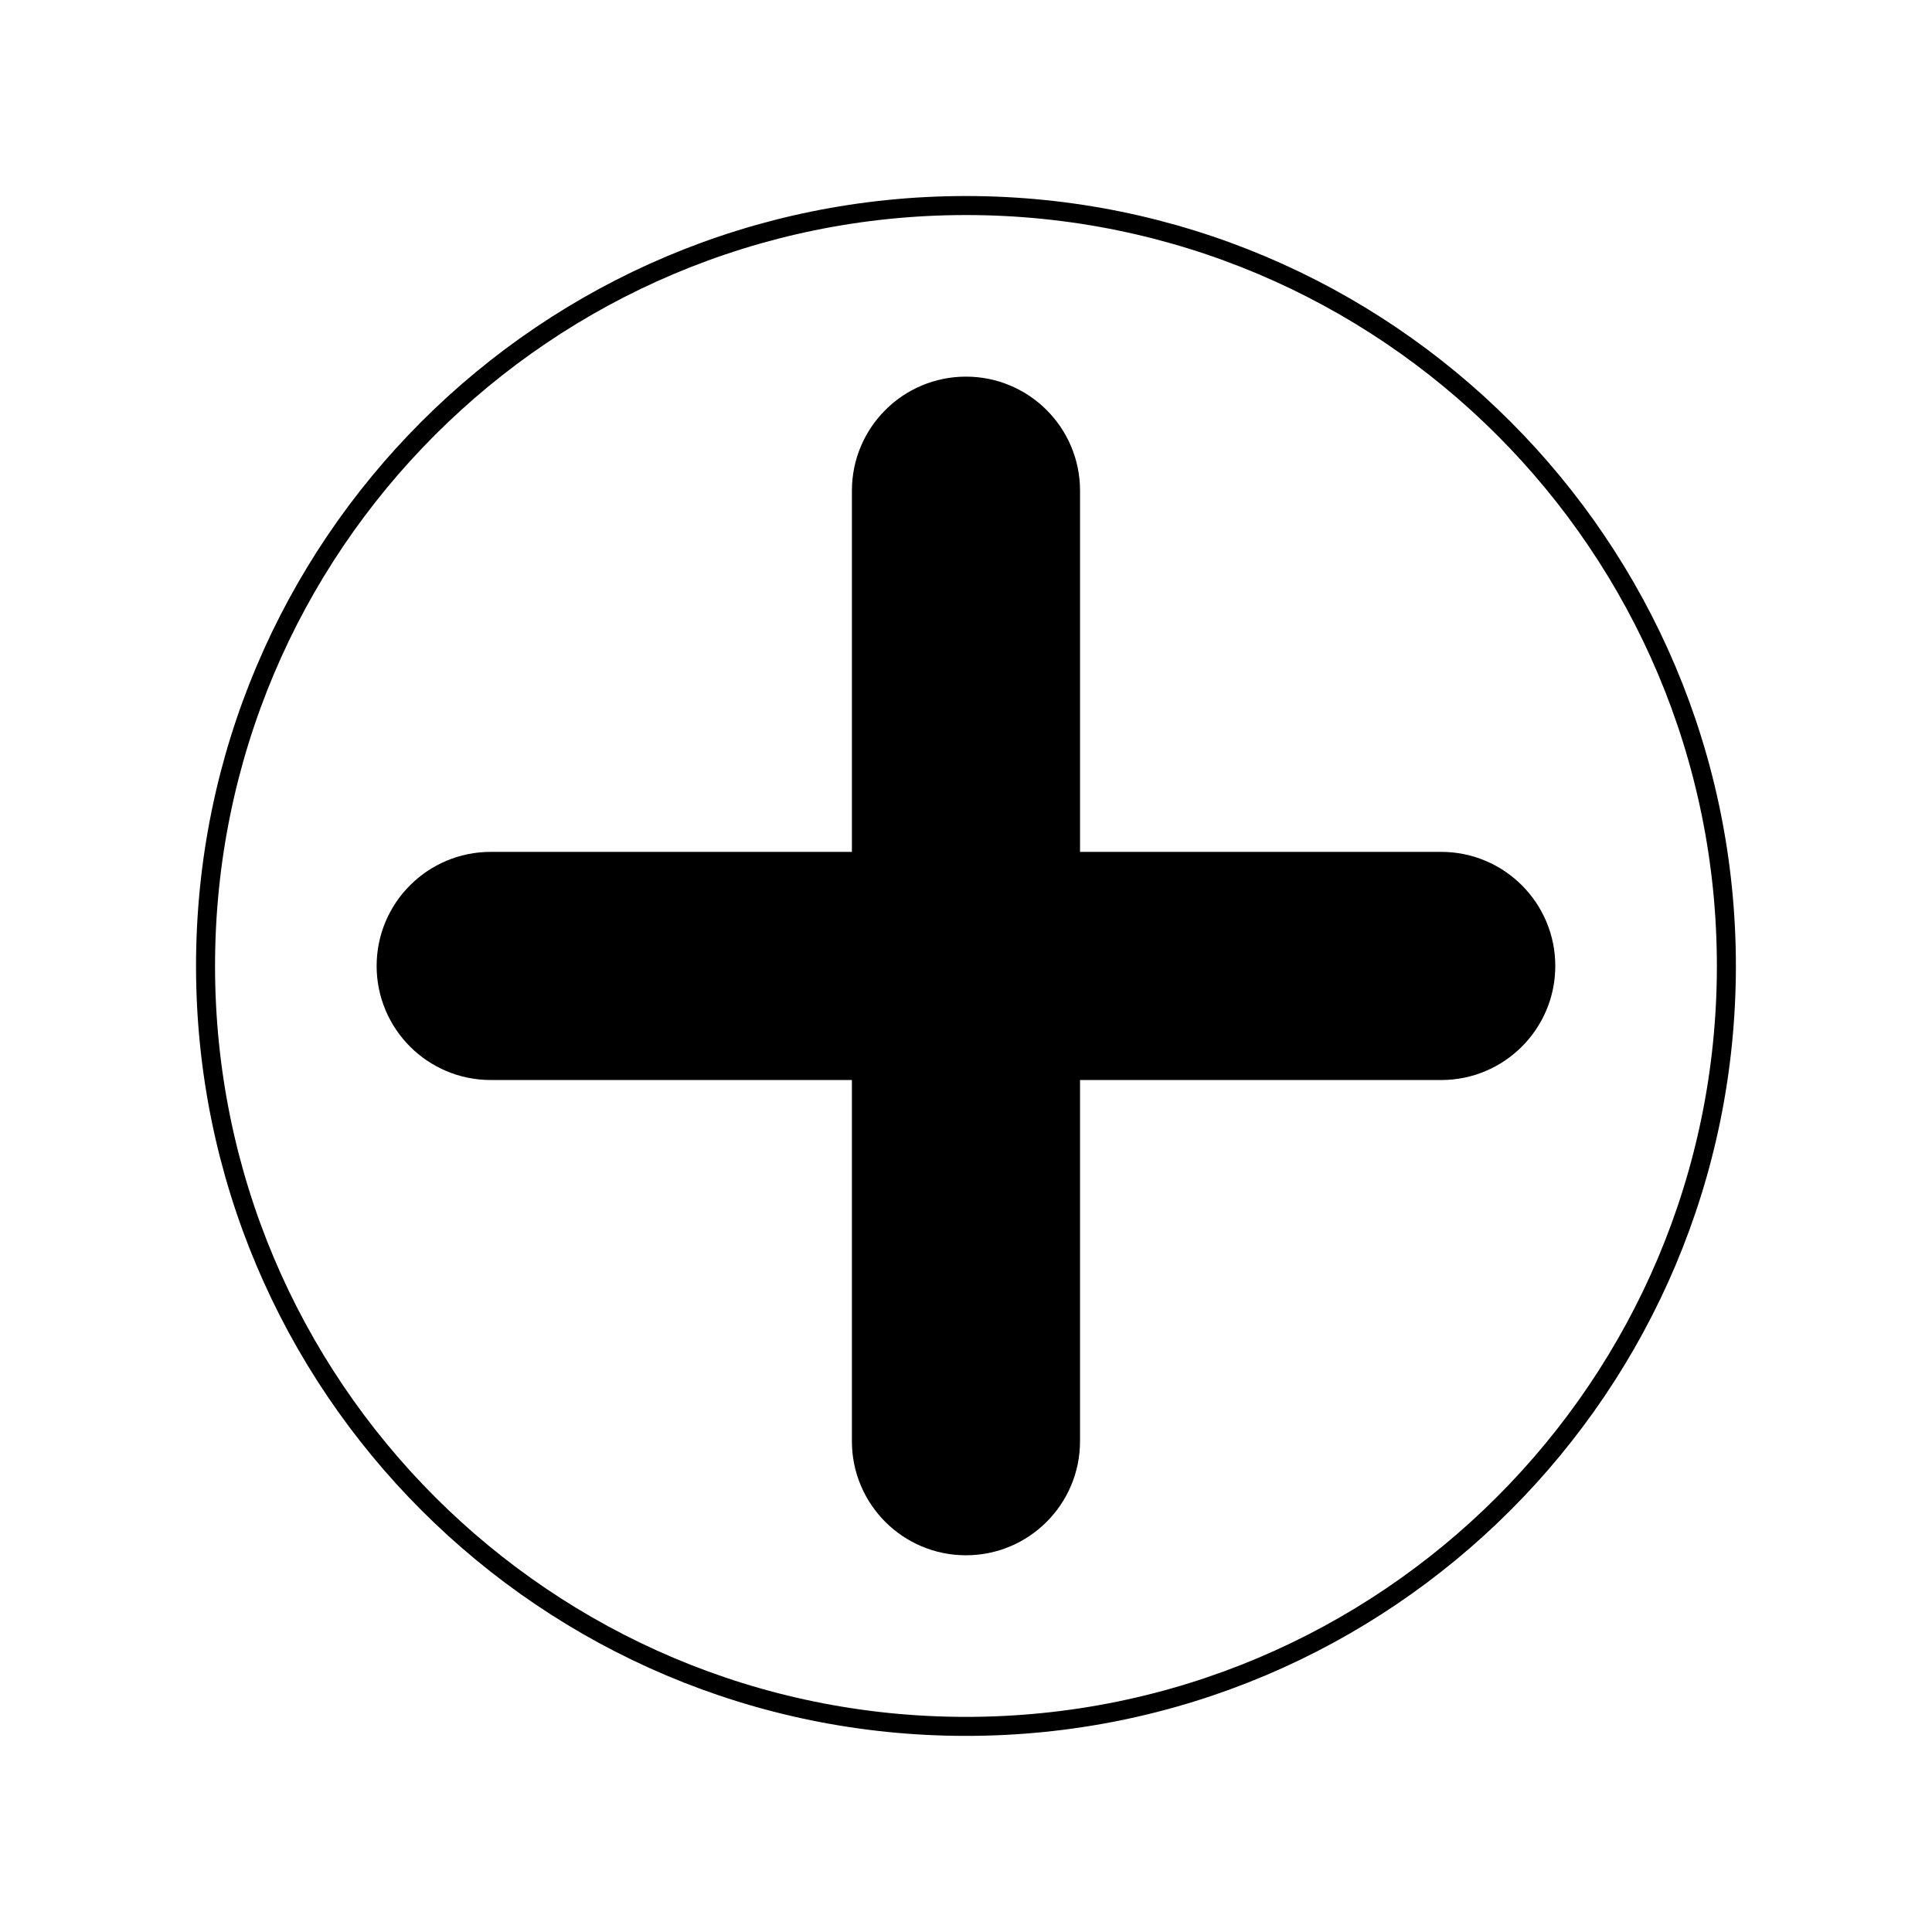 <?xml version="1.0" encoding="UTF-8"?>
<!-- Uploaded to: SVG Repo, www.svgrepo.com, Generator: SVG Repo Mixer Tools -->
<svg width="800px" height="800px" version="1.1" viewBox="144 144 512 512" xmlns="http://www.w3.org/2000/svg">
 <defs>
  <clipPath id="a">
   <path d="m148.09 148.09h503.81v503.81h-503.81z"/>
  </clipPath>
 </defs>
 <g clip-path="url(#a)">
  <path transform="matrix(5.038 0 0 5.038 148.09 148.09)" d="m90 50c0 22.091-17.909 40-40 40-22.092 0-40-17.909-40-40 0-22.092 17.908-40 40-40 22.091 0 40 17.908 40 40" fill="none" stroke="#000000" stroke-miterlimit="10"/>
 </g>
 <path transform="matrix(5.038 0 0 5.038 148.09 148.09)" d="m80.5 50c0 3.037-2.463 5.5-5.5 5.5l-50-7.75e-4c-3.038 0-5.5-2.463-5.5-5.5 0-3.038 2.462-5.5 5.5-5.5h50c3.036 7.76e-4 5.5 2.462 5.5 5.501z" stroke="#000000" stroke-miterlimit="10"/>
 <path transform="matrix(5.038 0 0 5.038 148.09 148.09)" d="m55.5 75c0 3.037-2.463 5.5-5.5 5.5-3.038 0-5.5-2.463-5.5-5.5l7.76e-4 -50c0-3.038 2.462-5.5 5.5-5.5 3.037 0 5.5 2.462 5.5 5.5z" stroke="#000000" stroke-miterlimit="10"/>
</svg>